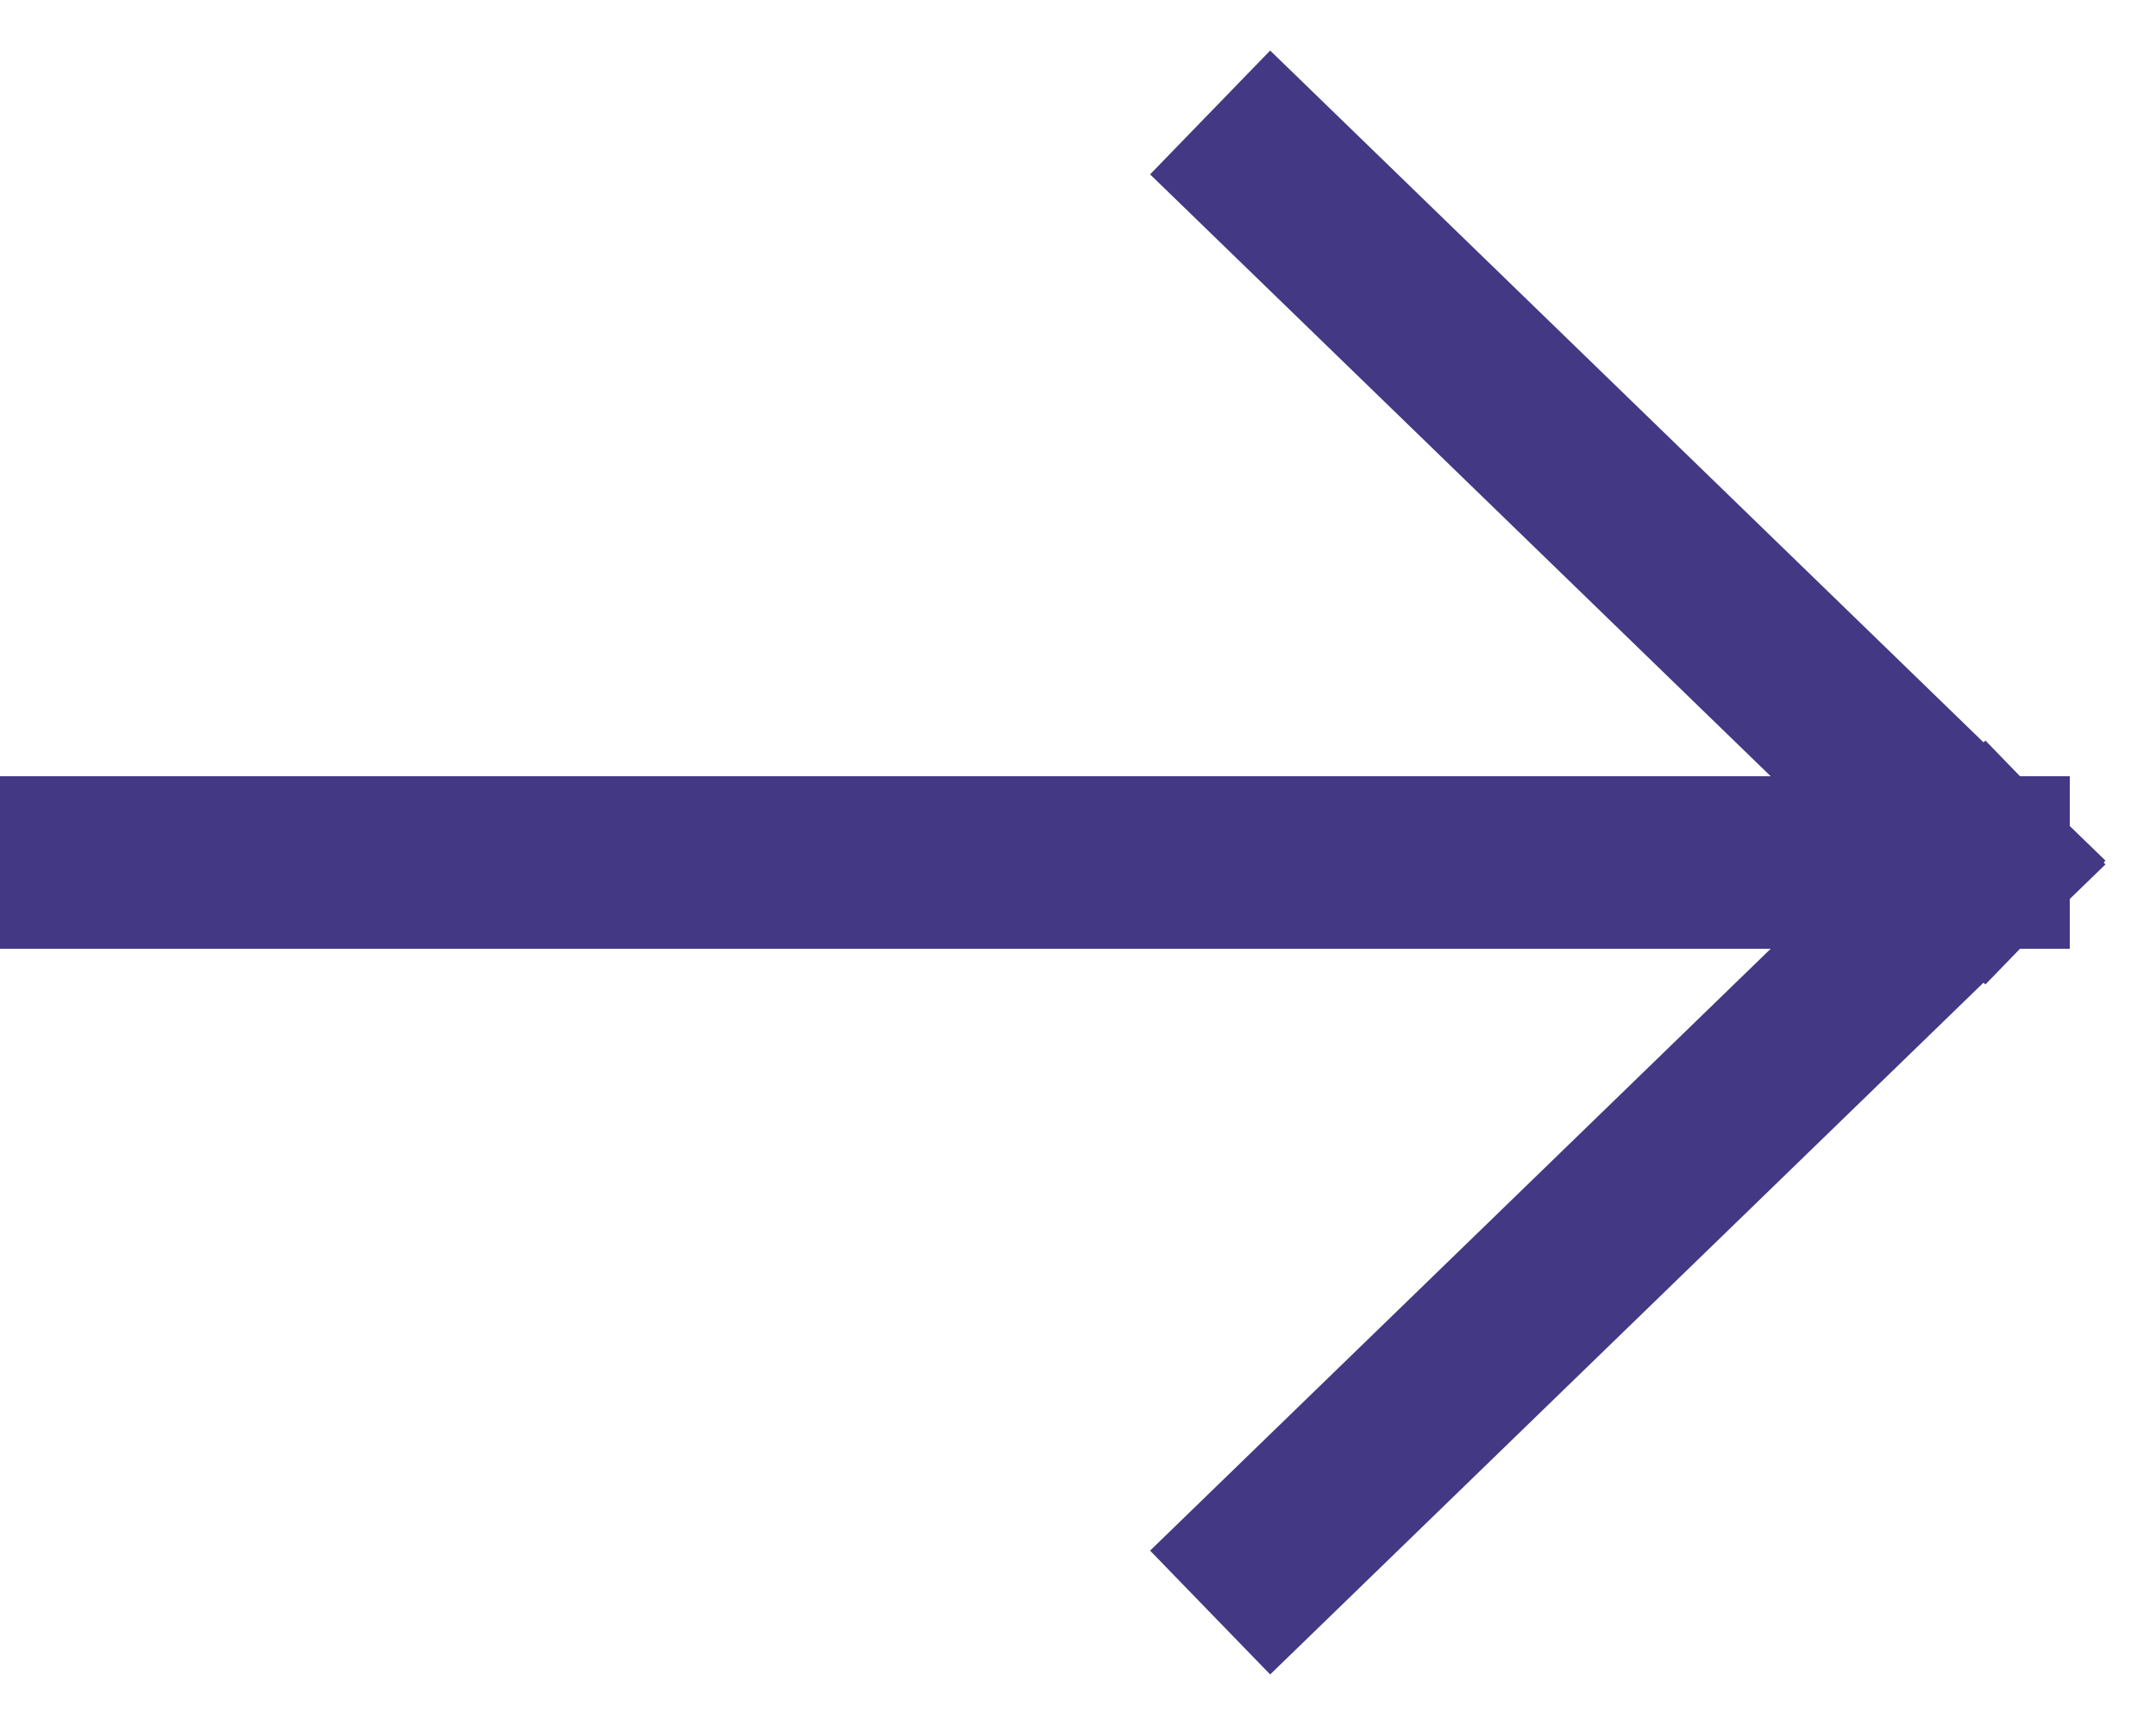 <?xml version="1.0" encoding="UTF-8"?> <svg xmlns="http://www.w3.org/2000/svg" width="25" height="20" viewBox="0 0 25 20" fill="none"> <path d="M1 10H23M23 10L14.75 2M23 10L14.75 18" stroke="#423884" stroke-width="2" stroke-linecap="square"></path> </svg> 